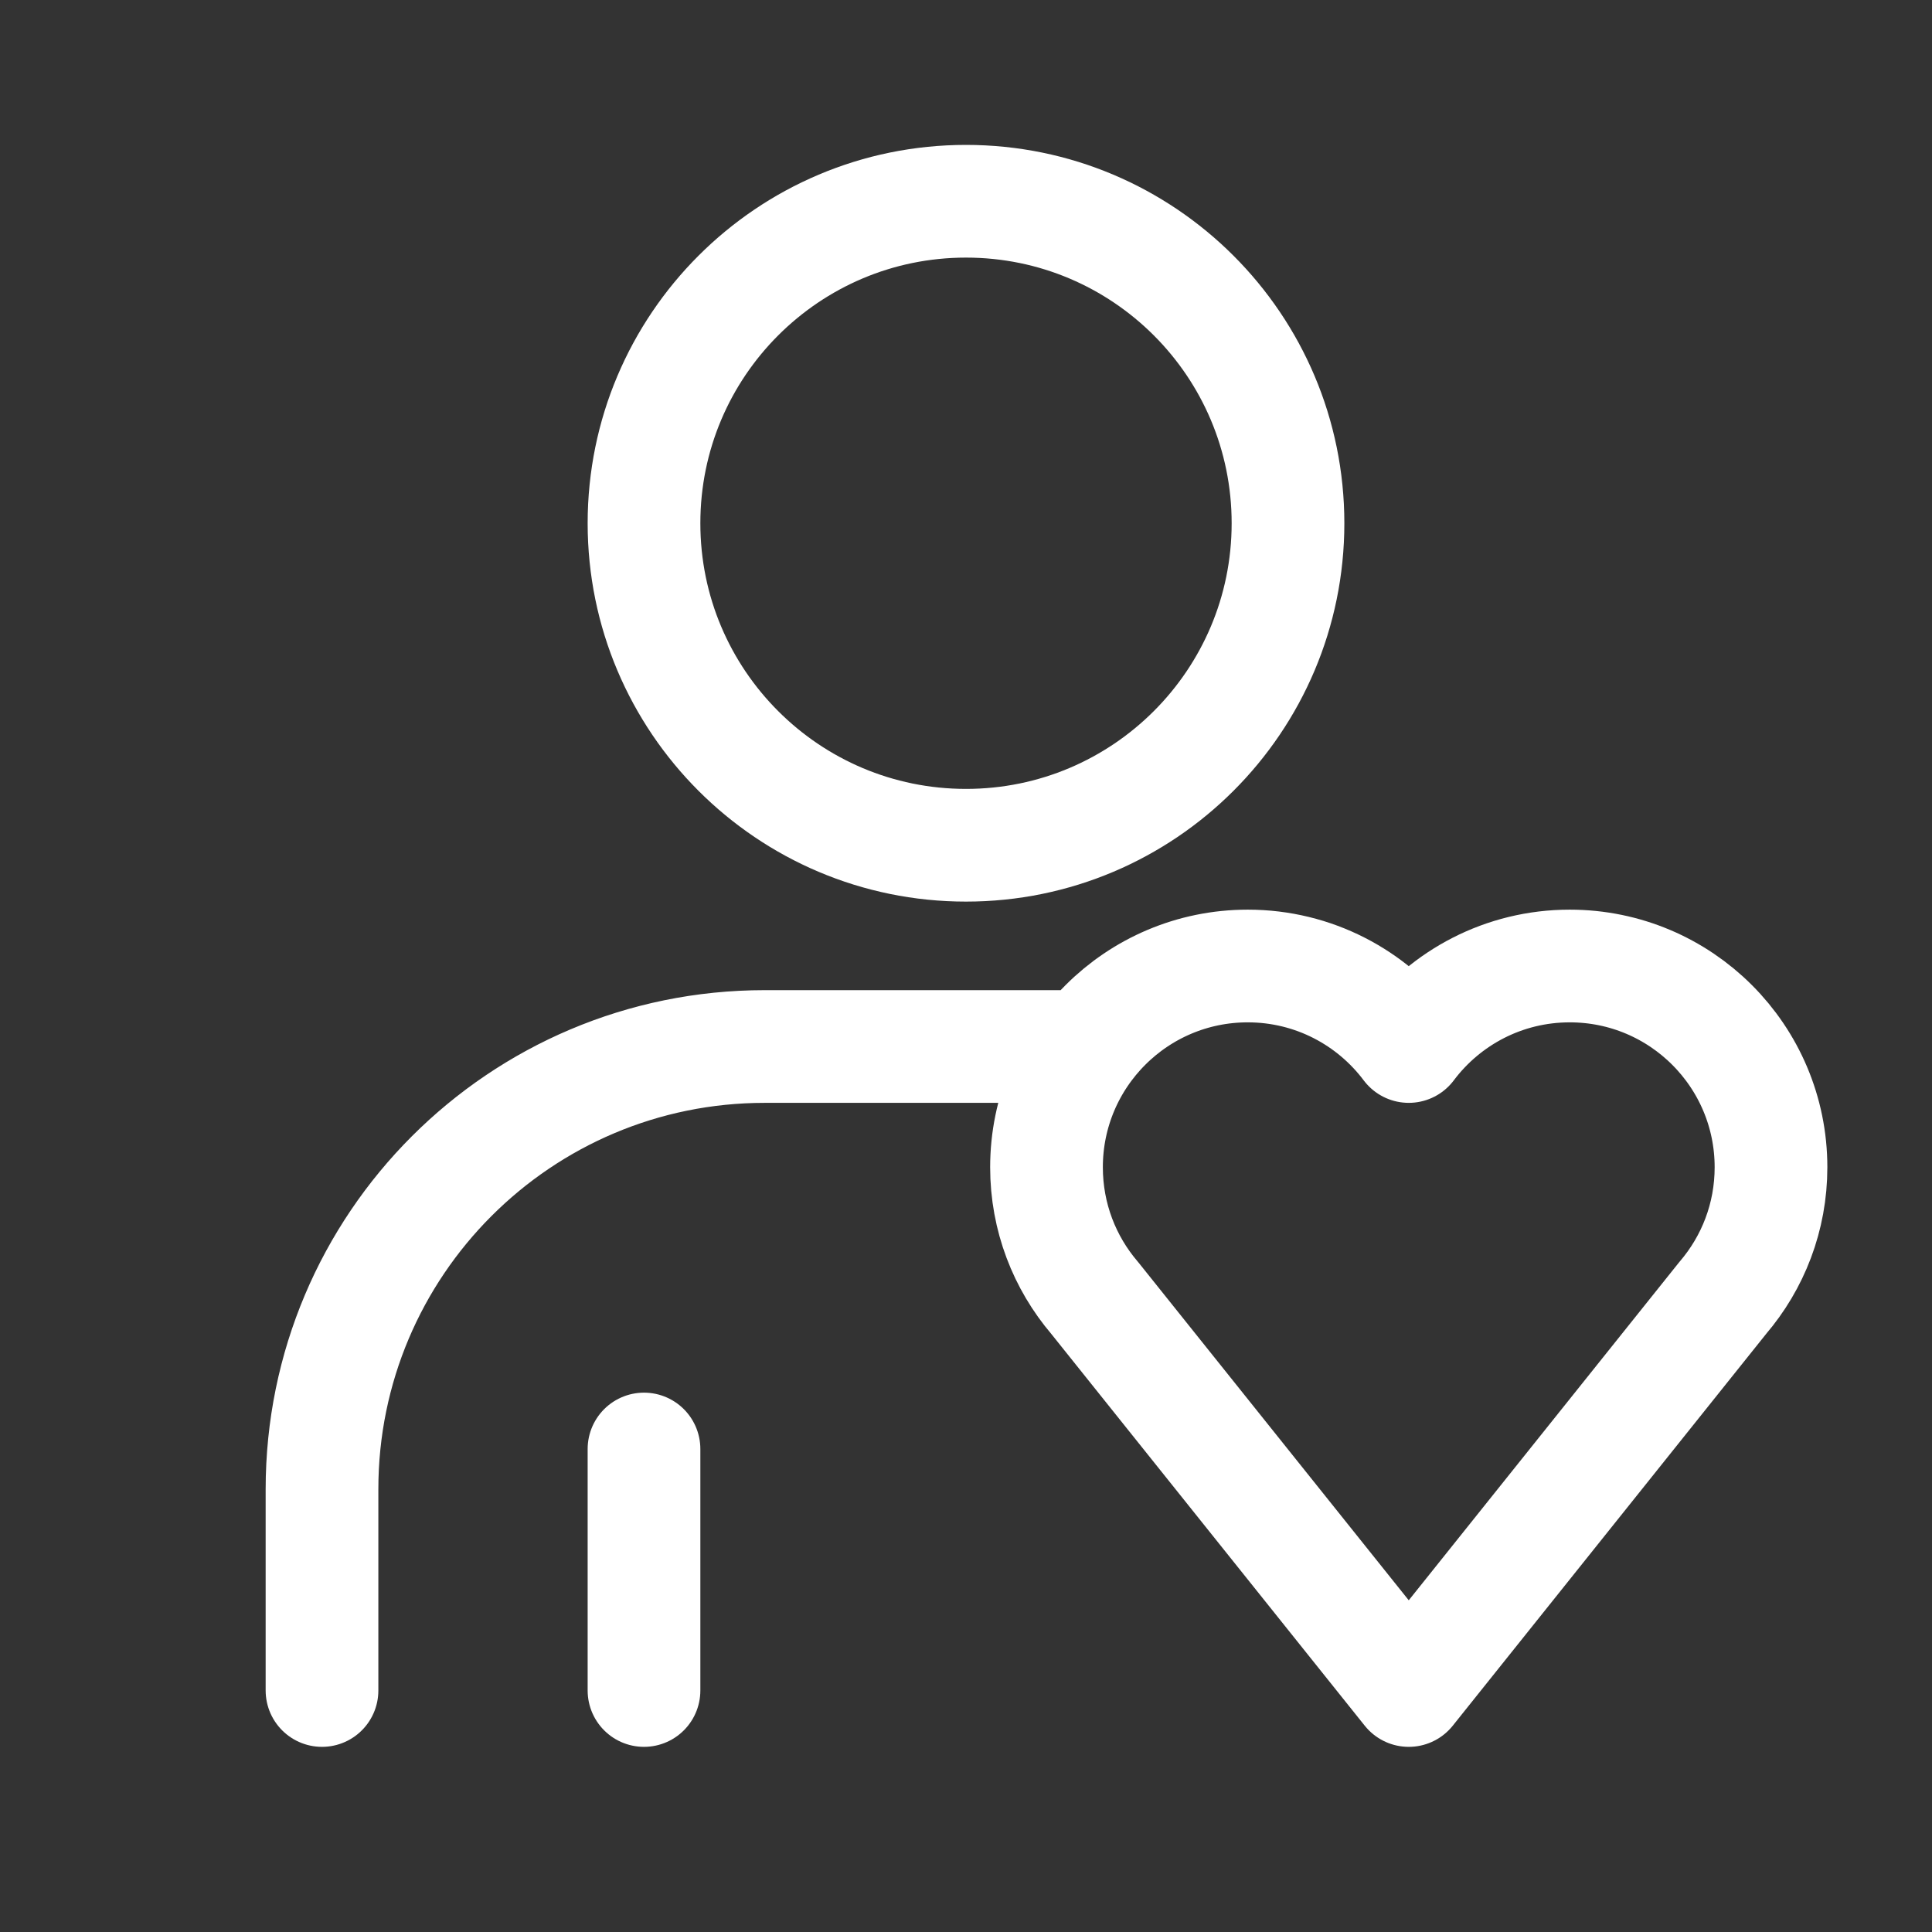 <svg viewBox="0 0 24 24" fill="none" xmlns="http://www.w3.org/2000/svg" stroke="#ffffff"><rect x="0" y="0" width="24" height="24" fill="#333333" stroke="none"/><g id="SVGRepo_bgCarrier" stroke-width="0"></g><g id="SVGRepo_tracerCarrier" stroke-linecap="round" stroke-linejoin="round"></g><g id="SVGRepo_iconCarrier"><path d="M4 21V18.5C4 15.462 6.462 13 9.5 13H13.5M8 21V18M16 6.5C16 8.709 14.209 10.5 12 10.5C9.791 10.5 8 8.709 8 6.5C8 4.291 9.791 2.5 12 2.5C14.209 2.5 16 4.291 16 6.5ZM17.5 13C17.044 12.393 16.318 12 15.5 12C14.119 12 13 13.119 13 14.5C13 15.12 13.225 15.686 13.598 16.123L17.5 21L21.401 16.123C21.775 15.686 22 15.12 22 14.5C22 13.119 20.881 12 19.5 12C18.682 12 17.956 12.393 17.5 13Z" stroke="#ffffff" stroke-linecap="round" stroke-linejoin="round" stroke-width="1.4"></path></g></svg>